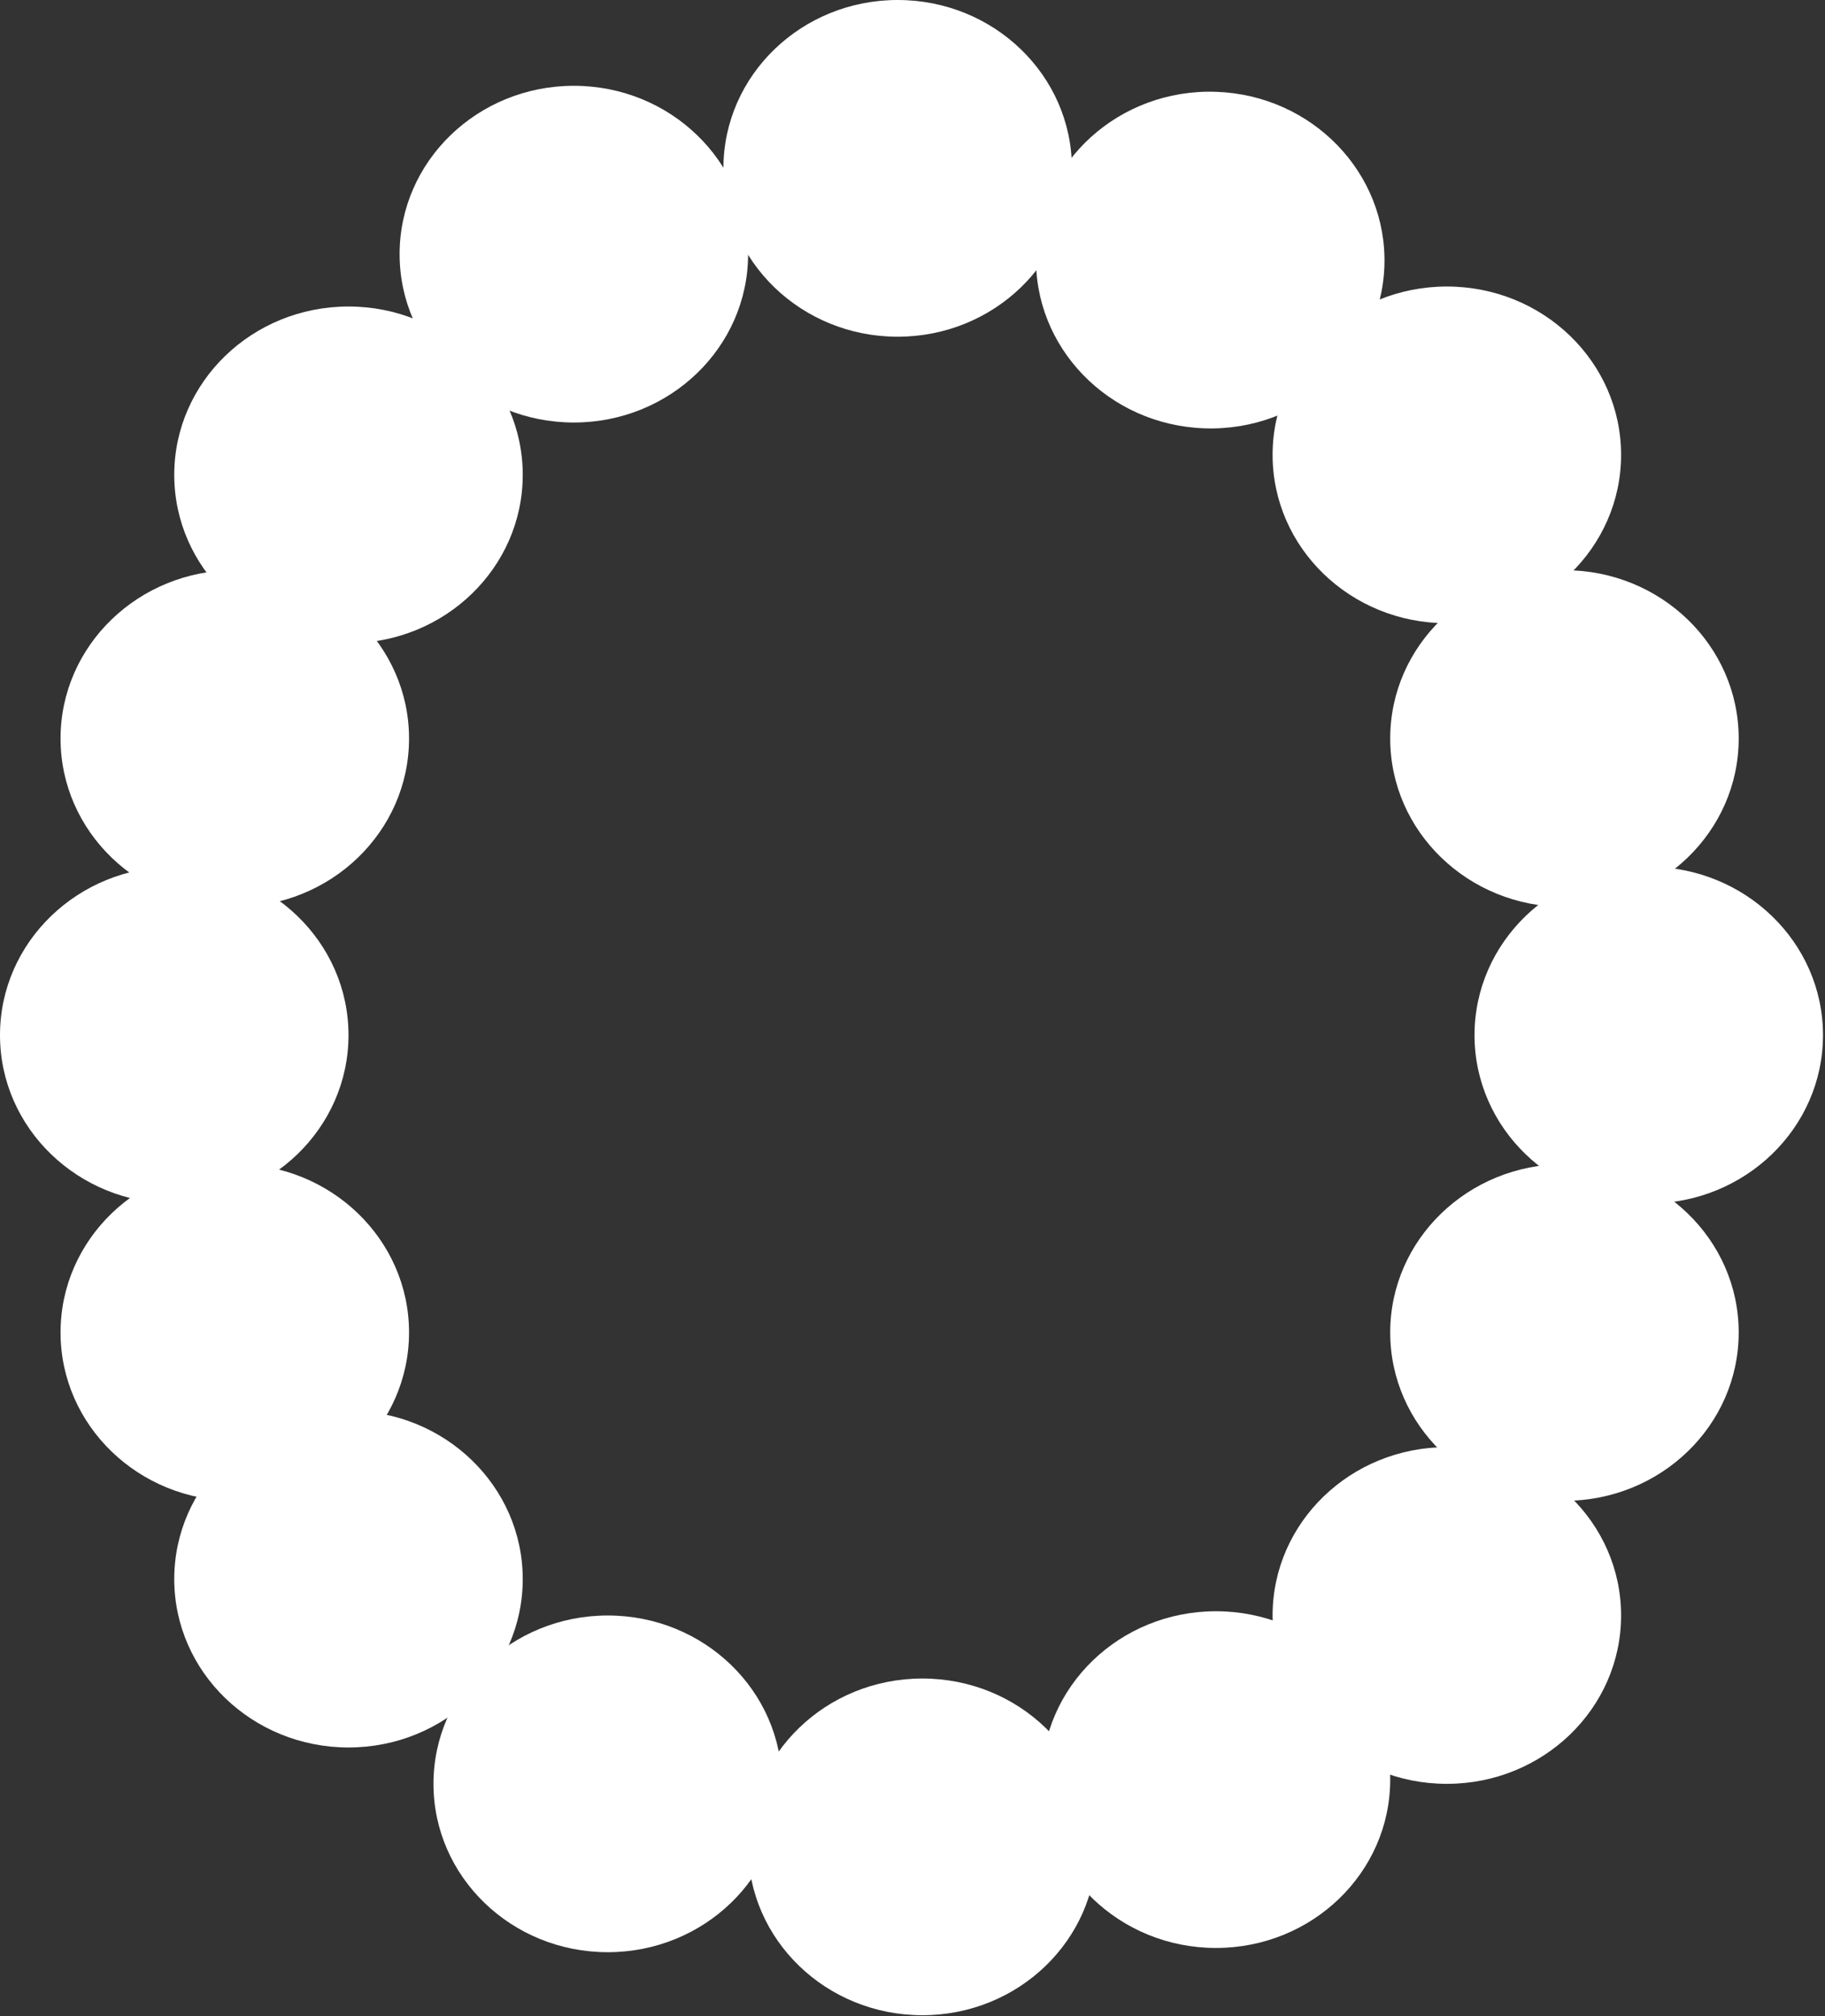 <svg width="182" height="201" viewBox="0 0 182 201" fill="none" xmlns="http://www.w3.org/2000/svg">
<rect x="0" y="0" width="182" height="201" fill="#333333" stroke="none"/>
<path d="M57.228 8.554C66.825 8.554 74.605 16.07 74.605 25.34C74.605 34.611 66.825 42.126 57.228 42.126C47.631 42.126 39.851 34.611 39.851 25.34C39.851 16.07 47.631 8.554 57.228 8.554Z" fill="white"/>
<path d="M89.52 2.67029e-05C99.117 2.67029e-05 106.897 7.515 106.897 16.786C106.897 26.056 99.117 33.572 89.52 33.572C79.923 33.572 72.143 26.056 72.143 16.786C72.143 7.515 79.923 2.67029e-05 89.52 2.67029e-05Z" fill="white"/>
<path d="M121.254 9.153C130.845 9.473 138.37 17.244 138.061 26.509C137.751 35.774 129.725 43.026 120.133 42.706C110.542 42.385 103.017 34.615 103.326 25.349C103.636 16.084 111.662 8.833 121.254 9.153Z" fill="white"/>
<path d="M144.288 28.566C153.885 28.566 161.665 36.081 161.665 45.352C161.665 54.623 153.885 62.138 144.288 62.138C134.691 62.138 126.911 54.623 126.911 45.352C126.911 36.081 134.691 28.566 144.288 28.566Z" fill="white"/>
<path d="M156.017 56.848C165.614 56.848 173.394 64.363 173.394 73.634C173.394 82.904 165.614 90.42 156.017 90.42C146.42 90.42 138.64 82.904 138.64 73.634C138.64 64.363 146.42 56.848 156.017 56.848Z" fill="white"/>
<path d="M164.425 86.421C174.022 86.421 181.801 93.936 181.801 103.207C181.801 112.477 174.022 119.993 164.425 119.993C154.828 119.993 147.048 112.477 147.048 103.207C147.048 93.936 154.828 86.421 164.425 86.421Z" fill="white"/>
<path d="M156.017 116.066C165.614 116.066 173.394 123.581 173.394 132.852C173.394 142.122 165.614 149.638 156.017 149.638C146.42 149.638 138.64 142.122 138.64 132.852C138.64 123.581 146.42 116.066 156.017 116.066Z" fill="white"/>
<path d="M144.288 144.283C153.885 144.283 161.665 151.798 161.665 161.068C161.665 170.339 153.885 177.854 144.288 177.854C134.691 177.854 126.911 170.339 126.911 161.068C126.911 151.798 134.691 144.283 144.288 144.283Z" fill="white"/>
<path d="M121.263 160.646C130.86 160.646 138.64 168.161 138.64 177.432C138.64 186.702 130.86 194.217 121.263 194.217C111.666 194.217 103.886 186.702 103.886 177.432C103.886 168.161 111.666 160.646 121.263 160.646Z" fill="white"/>
<path d="M91.984 167.353C101.581 167.353 109.361 174.868 109.361 184.138C109.361 193.409 101.581 200.924 91.984 200.924C82.387 200.924 74.607 193.409 74.607 184.138C74.607 174.868 82.387 167.353 91.984 167.353Z" fill="white"/>
<path d="M60.606 161.069C70.203 161.069 77.983 168.584 77.983 177.855C77.983 187.125 70.203 194.64 60.606 194.64C51.009 194.64 43.229 187.125 43.229 177.855C43.229 168.584 51.009 161.069 60.606 161.069Z" fill="white"/>
<path d="M34.754 140.657C44.351 140.657 52.131 148.172 52.131 157.443C52.131 166.713 44.351 174.228 34.754 174.228C25.157 174.228 17.377 166.713 17.377 157.443C17.377 148.172 25.157 140.657 34.754 140.657Z" fill="white"/>
<path d="M23.415 116.066C33.012 116.066 40.792 123.581 40.792 132.852C40.792 142.122 33.012 149.638 23.415 149.638C13.818 149.638 6.038 142.122 6.038 132.852C6.038 123.581 13.818 116.066 23.415 116.066Z" fill="white"/>
<path d="M17.377 86.42C26.974 86.42 34.754 93.936 34.754 103.206C34.754 112.477 26.974 119.992 17.377 119.992C7.78 119.992 0 112.477 0 103.206C0 93.936 7.78 86.42 17.377 86.42Z" fill="white"/>
<path d="M23.415 56.848C33.012 56.848 40.792 64.363 40.792 73.634C40.792 82.904 33.012 90.42 23.415 90.42C13.818 90.42 6.038 82.904 6.038 73.634C6.038 64.363 13.818 56.848 23.415 56.848Z" fill="white"/>
<path d="M34.754 30.56C44.351 30.56 52.131 38.075 52.131 47.345C52.131 56.616 44.351 64.131 34.754 64.131C25.157 64.131 17.377 56.616 17.377 47.345C17.377 38.075 25.157 30.56 34.754 30.56Z" fill="white"/>
</svg>
